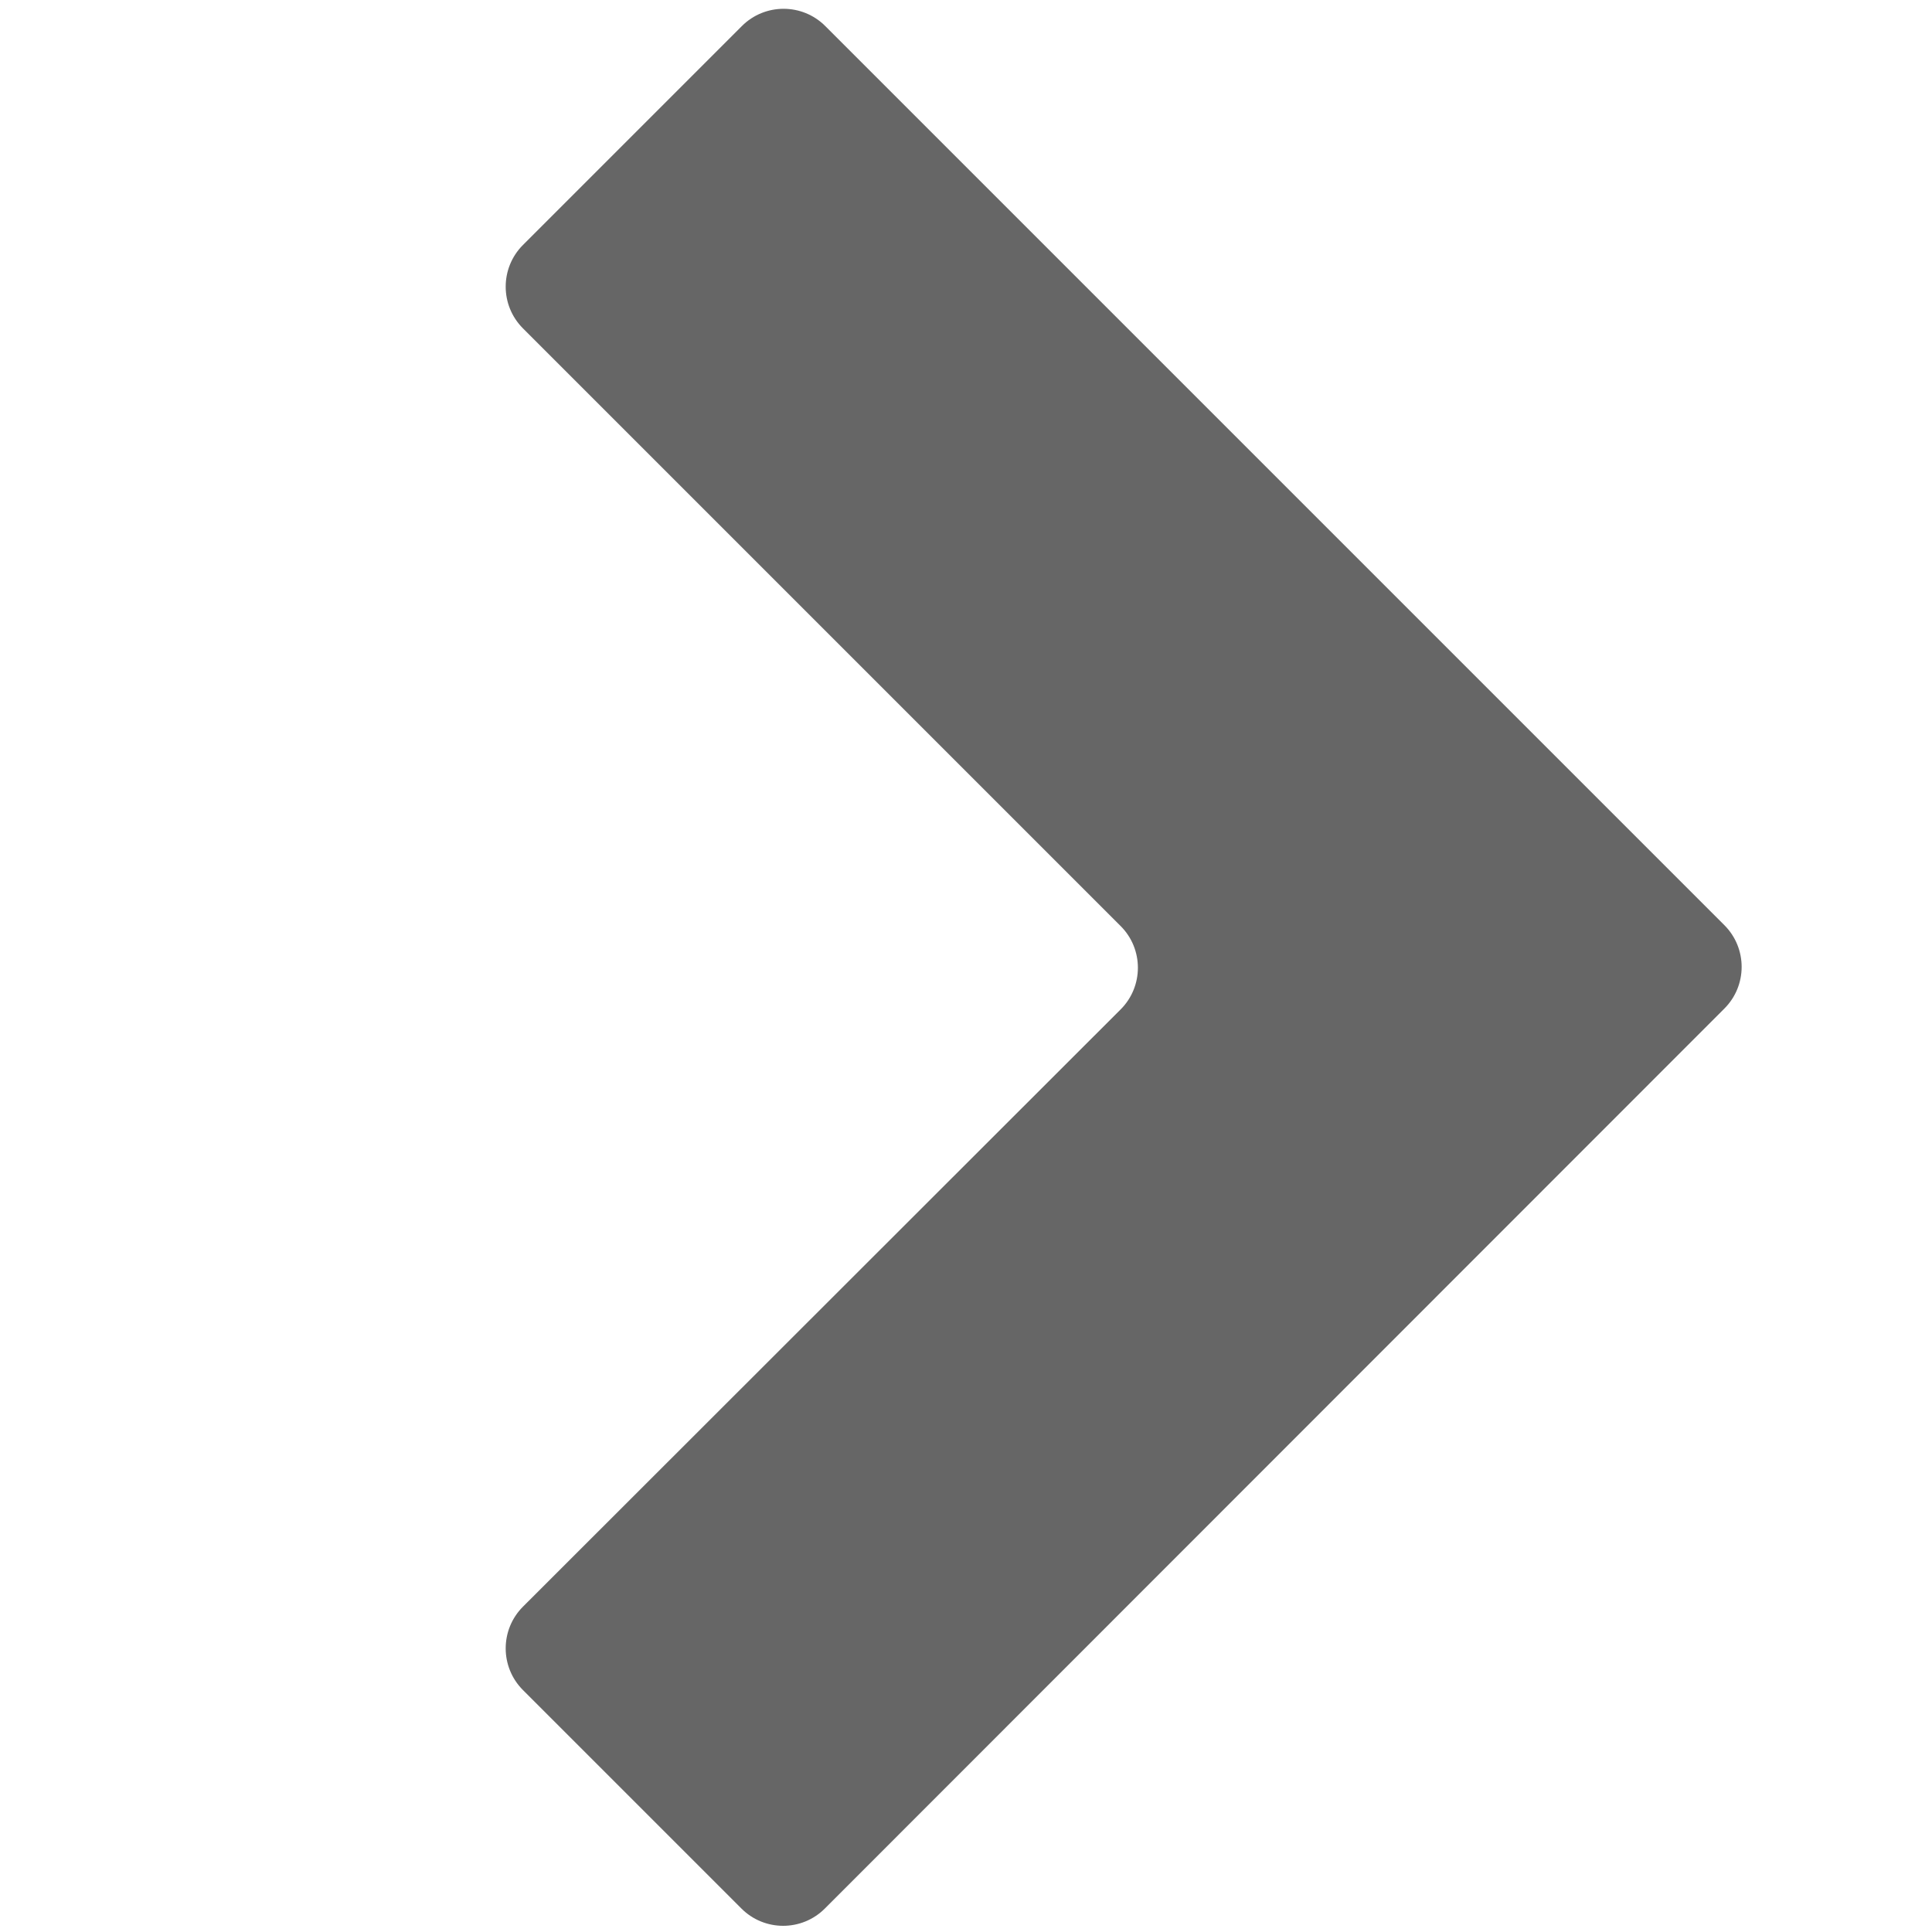 <?xml version="1.0" encoding="utf-8"?>
<!-- Generator: Adobe Illustrator 22.0.1, SVG Export Plug-In . SVG Version: 6.00 Build 0)  -->
<svg version="1.1" id="Layer_1" xmlns="http://www.w3.org/2000/svg" xmlns:xlink="http://www.w3.org/1999/xlink" x="0px" y="0px"
	 viewBox="0 0 444.8 444.8" enable-background="new 0 0 444.8 444.8" xml:space="preserve">
<path fill="#666666" d="M258,213.2L120.4,75.6c-5.3-5.3-5.3-13.9,0-19.2L170.8,6c5.3-5.3,13.9-5.3,19.2,0l207,207
	c5.3,5.3,5.3,13.9,0,19.2L189.9,439.4c-5.3,5.3-13.9,5.3-19.2,0l-50.3-50.3c-5.3-5.3-5.3-13.9,0-19.2L258,232.4
	C263.3,227.1,263.3,218.5,258,213.2z"/>
</svg>
